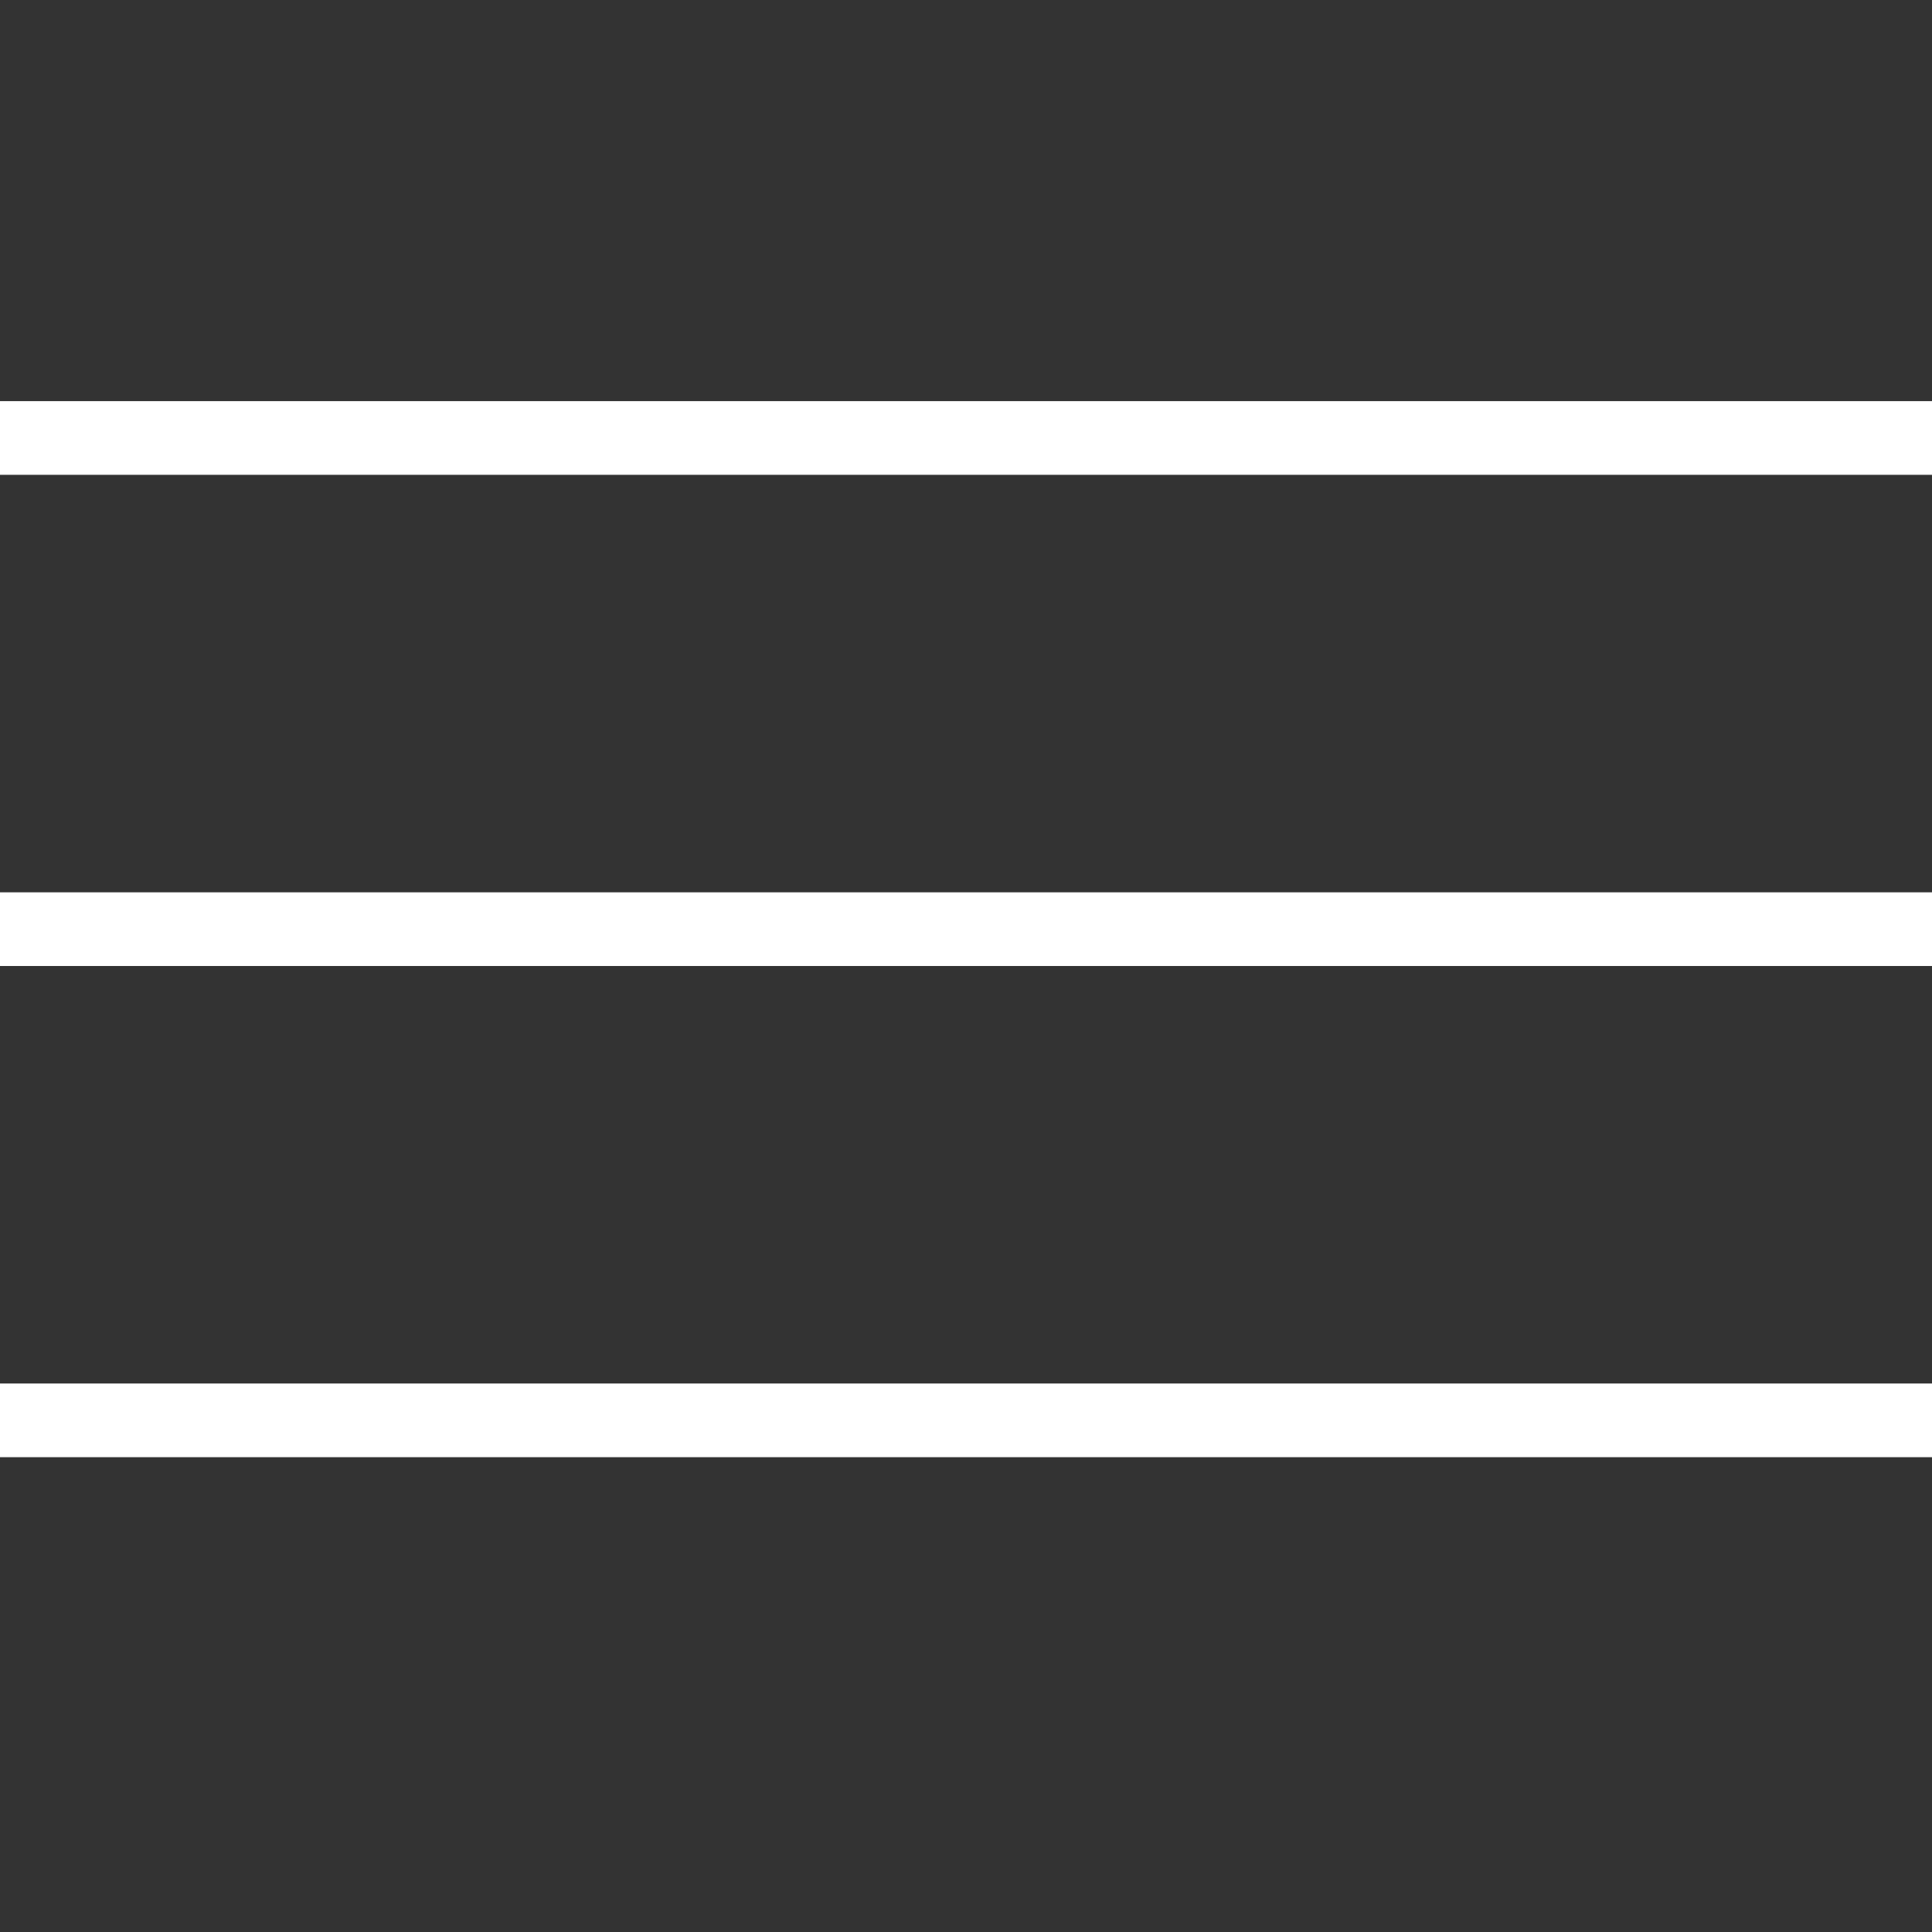 <svg width="236" height="236" viewBox="0 0 236 236" fill="none" xmlns="http://www.w3.org/2000/svg">
<rect x="0" y="0" width="236" height="236" fill="#333333" stroke="none"/>
<g clip-path="url(#clip0_247:2)">
<line x1="-0.001" y1="53.5" x2="236.001" y2="53.5" stroke="white" stroke-width="9"/>
<line x1="-0.001" y1="113.5" x2="236.001" y2="113.5" stroke="white" stroke-width="9"/>
<line x1="-0.001" y1="173.5" x2="236.001" y2="173.5" stroke="white" stroke-width="9"/>
</g>
<defs>
<clipPath id="clip0_247:2">
<rect width="236" height="236" fill="white"/>
</clipPath>
</defs>
</svg>
